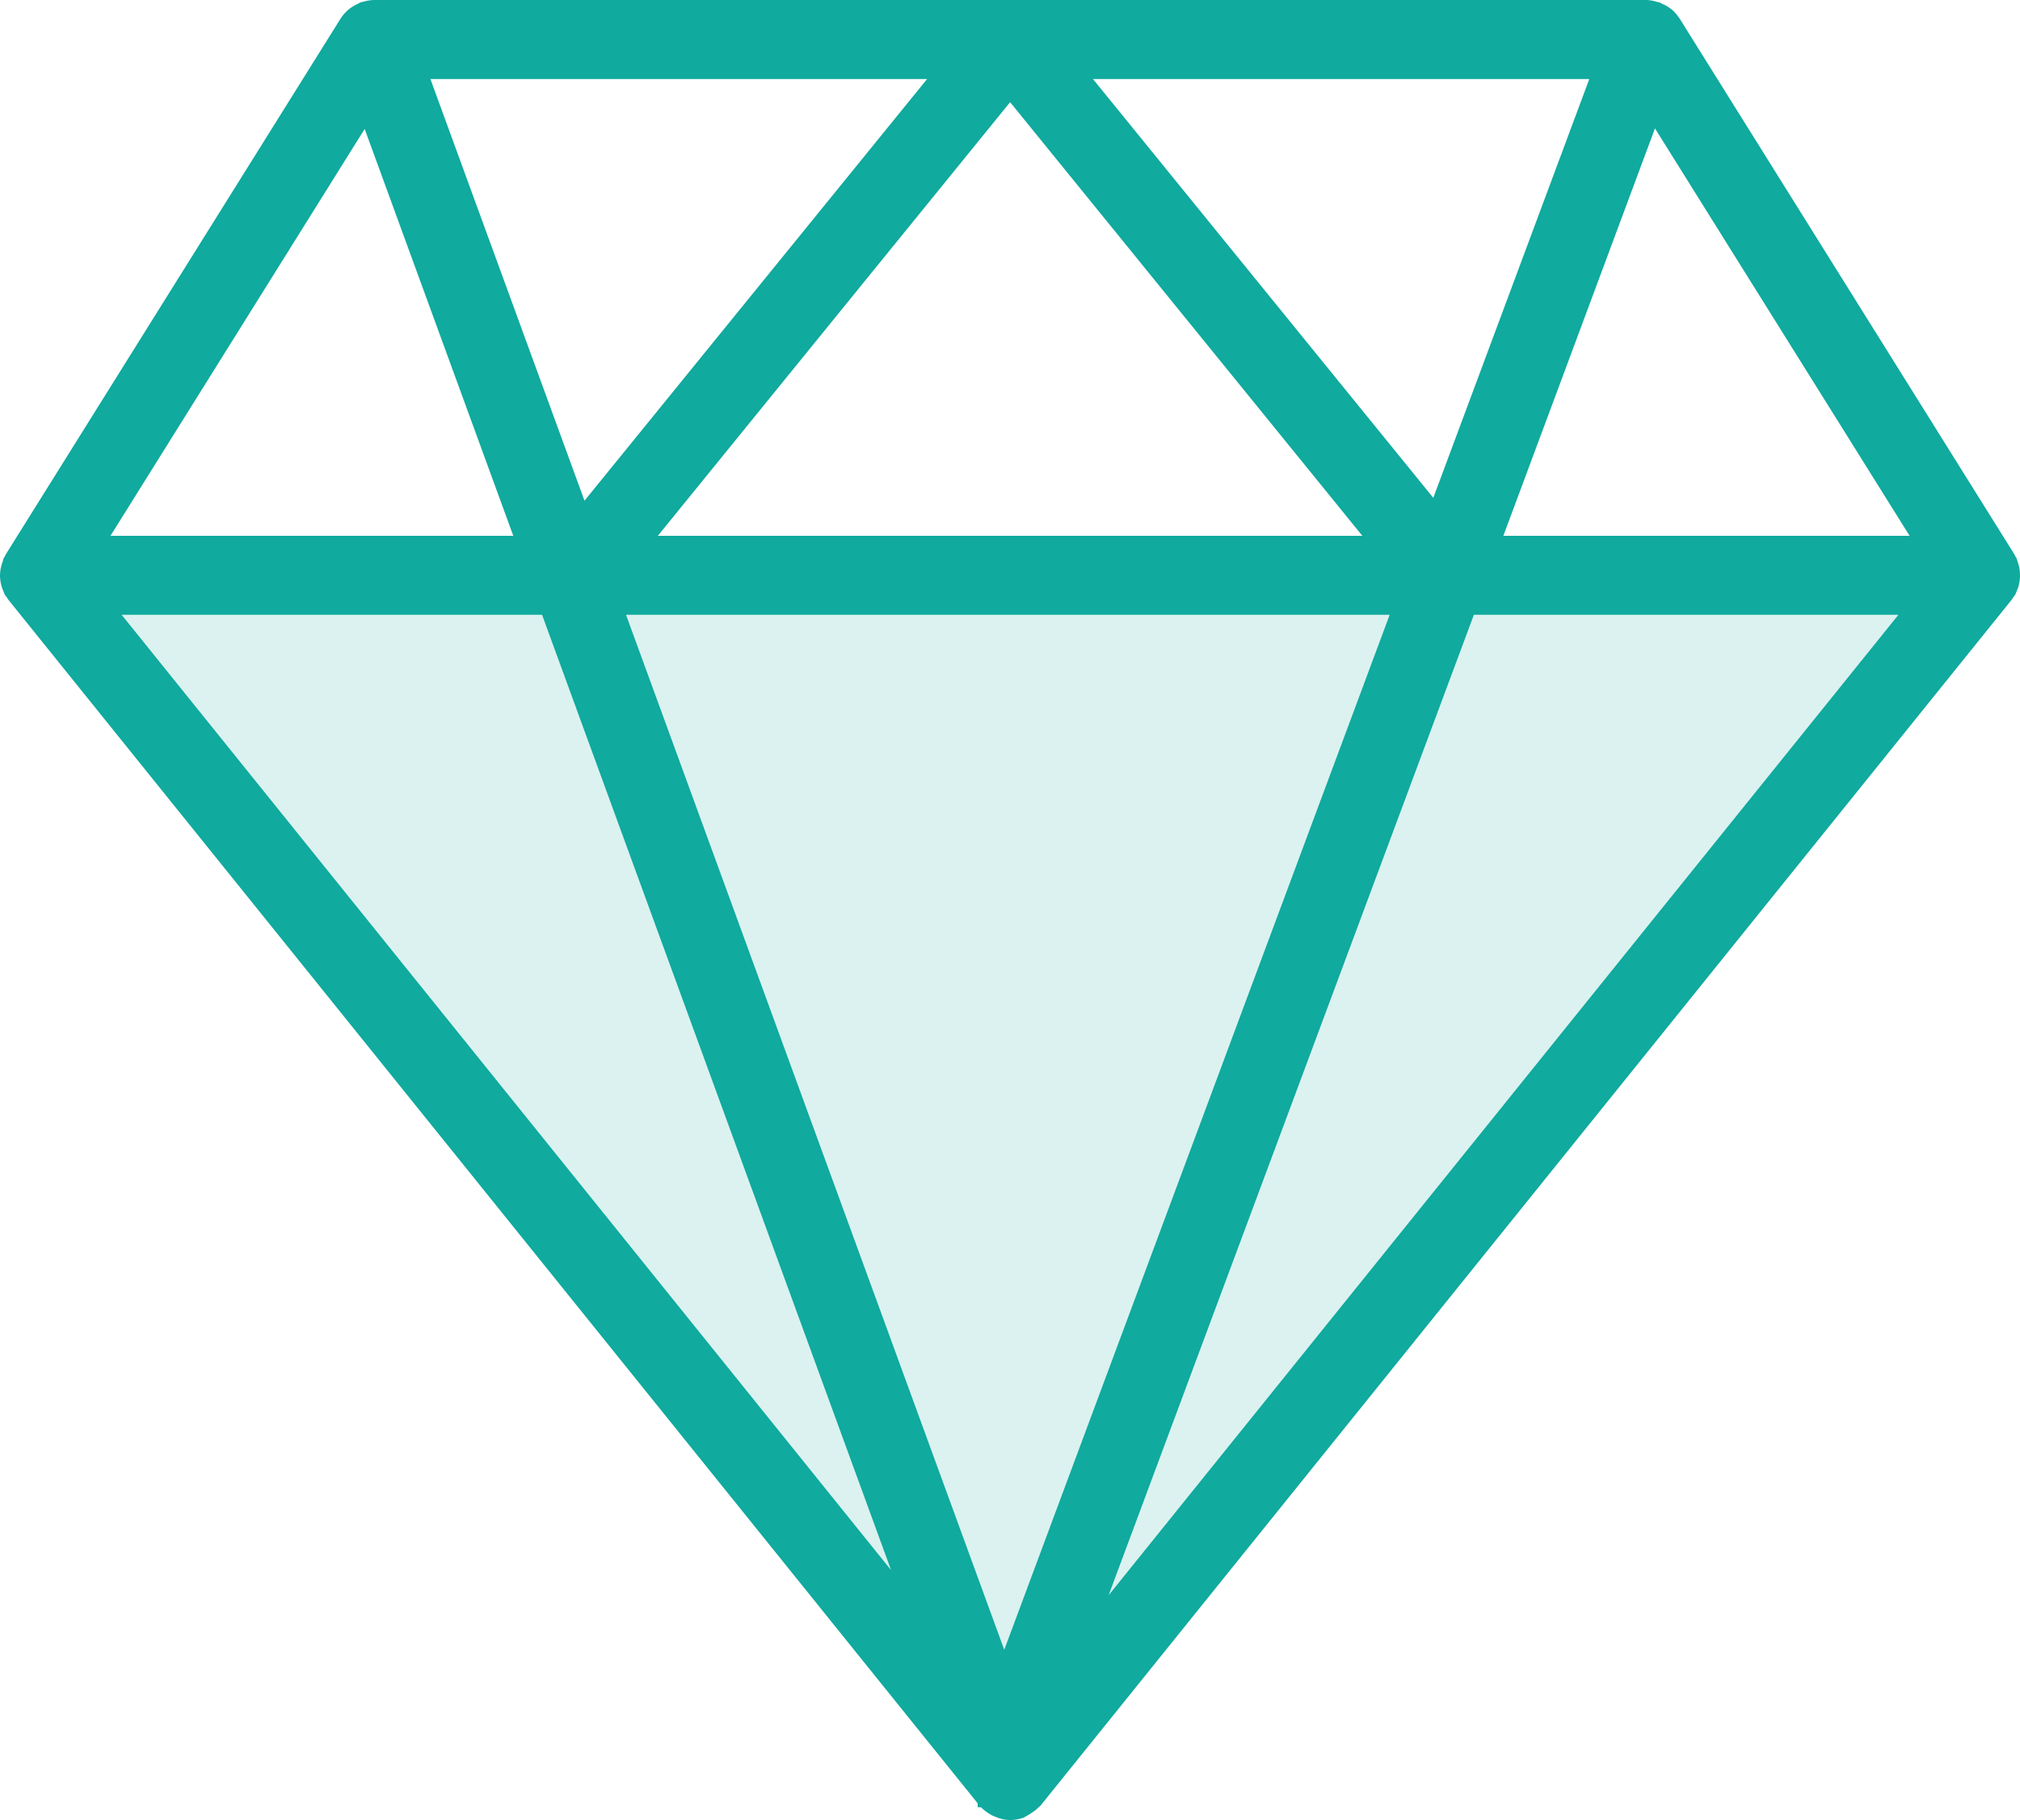 <svg xmlns="http://www.w3.org/2000/svg" id="Layer_2" viewBox="0 0 337.34 303.88"><defs><style>.cls-1{opacity:.15;}.cls-1,.cls-2{fill:#10aa9e;stroke-width:0px;}</style></defs><g id="Layer_1-2"><path class="cls-2" d="m337.3,95.31c-.03-.26-.06-.5-.11-.68-.07-.34-.17-.67-.3-1-.03-.14-.06-.27-.12-.39l-.08-.17s-.08-.11-.14-.18c-.02-.07-.06-.18-.15-.34L280.48,3.07c-.29-.43-.61-.83-1.03-1.24l-.32-.3h-.03c-.46-.37-.98-.68-1.57-.92-.07-.05-.17-.12-.3-.17-.15-.07-.29-.09-.41-.1-.68-.22-1.33-.34-1.92-.34H62.48c-.75,0-1.44.18-2.02.34l-.3.06-.22.15c-.77.34-1.36.7-1.91,1.19l-.02.03c-.4.34-.75.75-1.13,1.33L1.01,92.49c-.1.14-.17.29-.21.43-.04.05-.08.1-.11.15l-.09.16c-.07.17-.1.32-.1.39-.14.31-.24.65-.31.99l-.03.1c-.05.22-.1.44-.12.69-.04.31-.04.62-.04.93l.03.31c.01.17.03.34.07.53.04.32.12.6.22.92l.06.16c.07.19.14.37.23.55.03.12.08.25.14.37.1.23.24.39.34.5.02.02.05.05.07.08l.05.09c.06.11.12.22.22.34l161.84,200.91.02.66h.55c.45.48,1.01.9,1.78,1.33l.11.05c.16.08.32.15.4.17.87.39,1.71.58,2.56.58.75,0,1.48-.13,2.23-.38l.4-.23c.29-.13.52-.29.74-.44l.07-.06c.6-.36,1-.68,1.35-1.05.09-.06.18-.13.25-.21l.04-.04,162.12-201.26c.15-.16.23-.32.26-.39l.12-.17c.09-.1.21-.25.33-.47.03-.08.06-.15.09-.23l.05-.12c.09-.21.19-.45.29-.74l.03-.1c.08-.26.16-.52.19-.83.04-.18.05-.34.06-.5l.03-.33c0-.31,0-.62-.04-1.02ZM265.41,13.2l-26.05,69.92L182.53,13.2h82.88Zm-37.9,76.26h-117.65l58.83-72.4,58.82,72.4ZM154.82,13.2l-57.21,70.4L71.88,13.2h82.94Zm-93.92,8.33l24.82,67.93H18.45L60.9,21.53ZM20.32,102.65h70.2l58.28,159.49L20.32,102.65Zm147.39,172.8l-63.16-172.8h127.52l-64.36,172.8Zm17.44-9.12l60.99-163.68h70.89l-131.88,163.68Zm65.91-176.87l25.32-68.02,42.52,68.02h-67.84Z"></path><polygon class="cls-1" points="148.8 262.14 20.32 102.65 90.52 102.65 148.8 262.14"></polygon><polygon class="cls-1" points="232.07 102.65 167.71 275.45 104.55 102.65 232.07 102.65"></polygon><polygon class="cls-1" points="317.03 102.65 185.15 266.33 246.14 102.65 317.03 102.65"></polygon></g></svg>